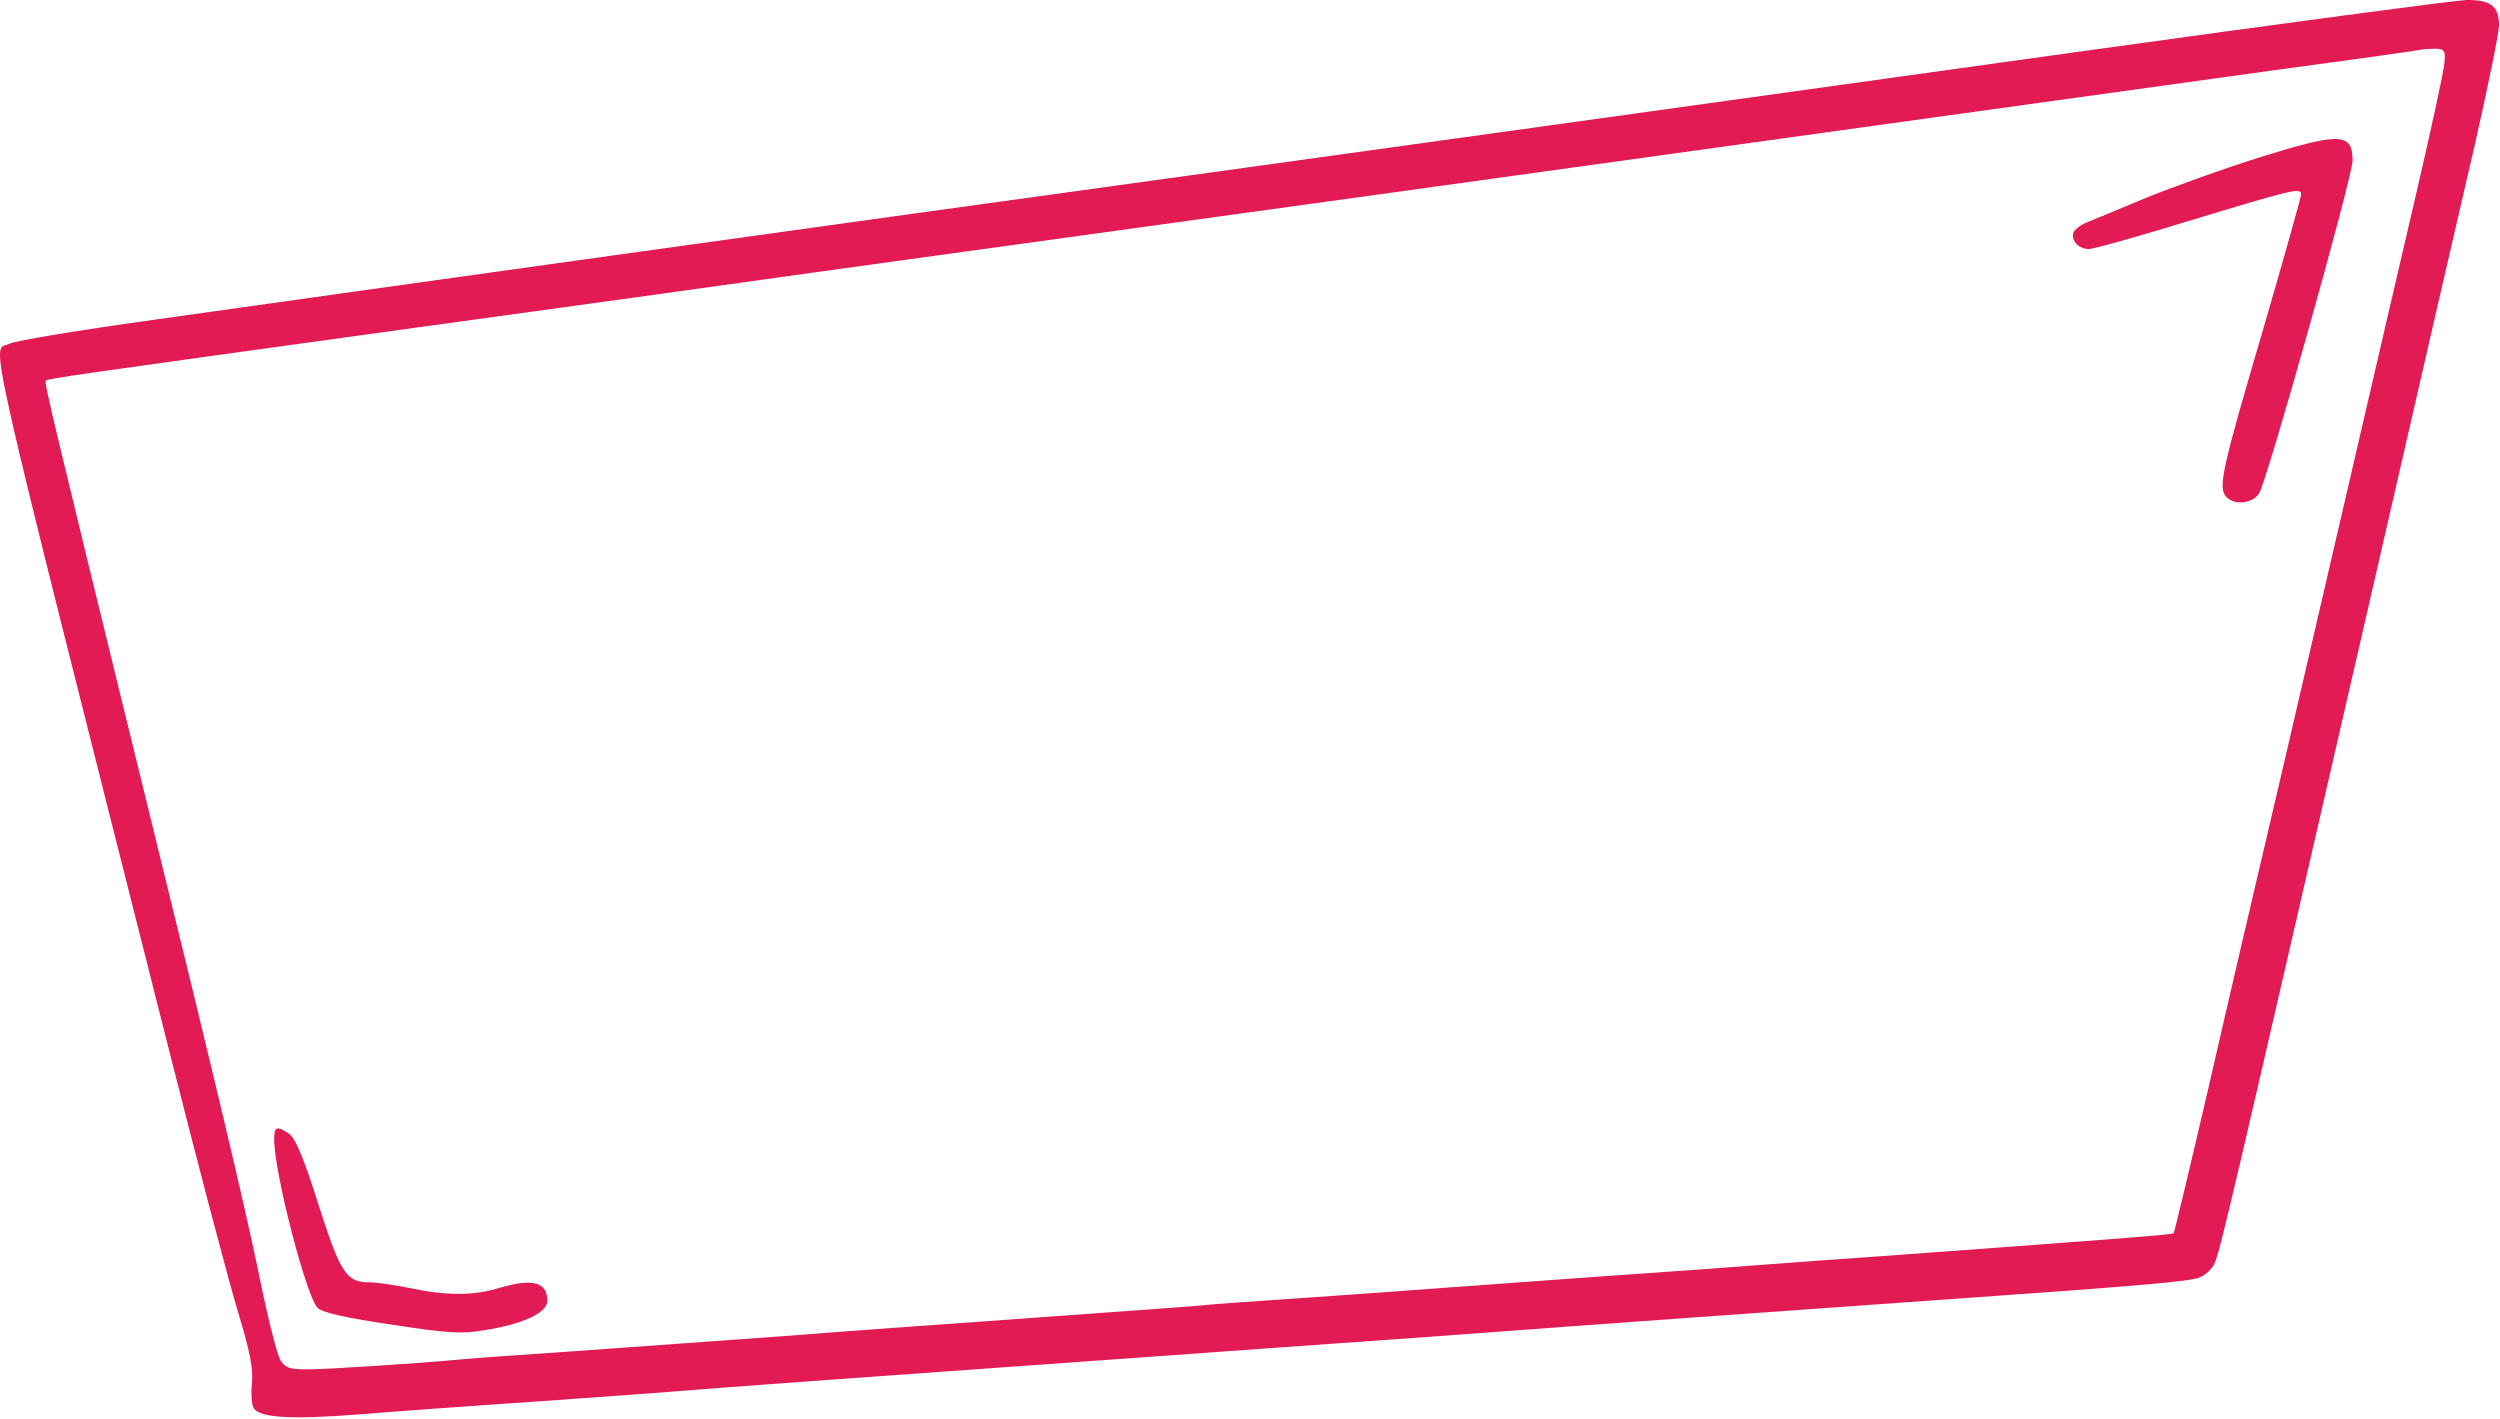 <?xml version="1.0" encoding="UTF-8"?> <svg xmlns="http://www.w3.org/2000/svg" width="842" height="478" viewBox="0 0 842 478" fill="none"> <path d="M701.675 17.206C577.409 34.539 531.275 40.939 419.009 56.539C265.409 77.739 128.075 96.939 51.542 107.739C26.609 111.206 4.875 114.806 3.275 115.739C-2.858 118.939 -7.258 99.606 57.009 354.006C66.875 392.939 77.275 432.539 80.209 442.006C84.209 455.339 85.275 460.673 84.875 465.873C84.475 469.473 84.742 473.339 85.542 474.406C87.542 477.473 98.209 478.139 120.342 476.406C131.675 475.473 159.009 473.473 181.009 472.006C203.009 470.406 224.342 468.939 228.342 468.539C235.409 467.873 292.209 463.739 430.342 453.873C466.342 451.339 499.542 448.939 504.342 448.539C512.342 447.873 616.075 440.406 661.675 437.206C720.209 433.073 737.409 431.606 740.742 430.273C742.875 429.473 745.142 427.206 745.942 425.339C748.075 420.006 751.409 405.606 801.009 189.872C814.609 130.406 829.409 66.406 833.809 47.472C838.075 28.539 841.675 10.939 841.675 8.539C841.675 2.006 838.742 -0.128 830.609 0.006C826.742 0.139 768.742 7.872 701.675 17.206ZM823.275 21.206C823.142 23.739 818.475 45.072 813.009 68.539C807.542 92.006 798.875 129.206 793.809 151.206C788.742 173.206 777.809 220.006 769.675 255.206C761.409 290.406 749.675 340.672 743.675 366.939C737.542 393.339 732.342 415.073 732.075 415.339C731.542 415.873 711.809 417.339 641.009 422.539C620.475 424.006 599.809 425.473 595.009 425.873C590.209 426.273 561.142 428.406 530.342 430.539C499.542 432.806 466.609 435.206 457.009 435.873C447.542 436.539 434.609 437.473 428.342 437.873C422.075 438.273 413.675 438.939 409.675 439.206C401.942 440.006 389.542 440.806 329.009 445.206C308.475 446.673 287.809 448.139 283.009 448.539C272.209 449.473 230.342 452.406 191.675 455.206C175.542 456.273 159.009 457.473 155.009 457.873C140.742 459.206 110.209 461.206 103.409 461.206C97.542 461.206 96.075 460.673 94.475 458.139C93.409 456.539 90.342 444.539 87.675 431.473C82.875 407.873 73.542 368.273 48.342 265.872C17.809 141.339 14.875 128.939 15.409 128.272C16.209 127.472 21.009 126.806 139.675 110.406C187.409 103.872 247.942 95.472 274.342 91.739C300.742 88.139 350.209 81.206 384.342 76.539C418.475 71.873 474.875 64.006 509.675 59.206C576.209 50.006 682.342 35.206 764.342 23.872C791.142 20.273 813.942 17.073 815.009 16.806C816.075 16.539 818.475 16.406 820.342 16.406C823.275 16.539 823.675 17.073 823.275 21.206Z" fill="#E31B54"></path> <path d="M760.342 53.206C749.009 56.806 732.209 62.806 723.009 66.54C713.809 70.406 704.742 74.14 702.742 74.94C700.742 75.74 698.742 77.34 698.342 78.273C697.409 80.94 700.076 83.873 703.542 83.873C705.142 83.873 719.809 79.74 736.342 74.673C772.342 63.74 775.009 63.073 775.009 65.473C775.009 66.406 769.276 86.673 762.342 110.54C748.476 157.606 747.009 164.006 749.676 167.206C752.209 170.273 758.609 169.74 760.876 166.14C763.542 162.006 792.342 59.473 792.342 54.14C792.342 44.54 788.209 44.54 760.342 53.206Z" fill="#E31B54"></path> <path d="M92.342 383.74C92.342 395.073 103.275 437.073 107.008 440.54C108.742 442.14 116.608 443.873 131.942 446.14C151.142 449.073 155.542 449.34 163.142 448.007C176.075 446.007 184.342 442.14 184.342 438.14C184.342 431.74 179.408 430.407 167.808 433.873C159.542 436.407 150.208 436.407 138.342 433.873C133.142 432.807 126.875 431.873 124.208 431.873C116.608 431.873 114.608 428.673 107.142 405.34C102.208 389.74 99.542 383.473 97.409 381.873C93.142 379.073 92.342 379.34 92.342 383.74Z" fill="#E31B54"></path> </svg> 